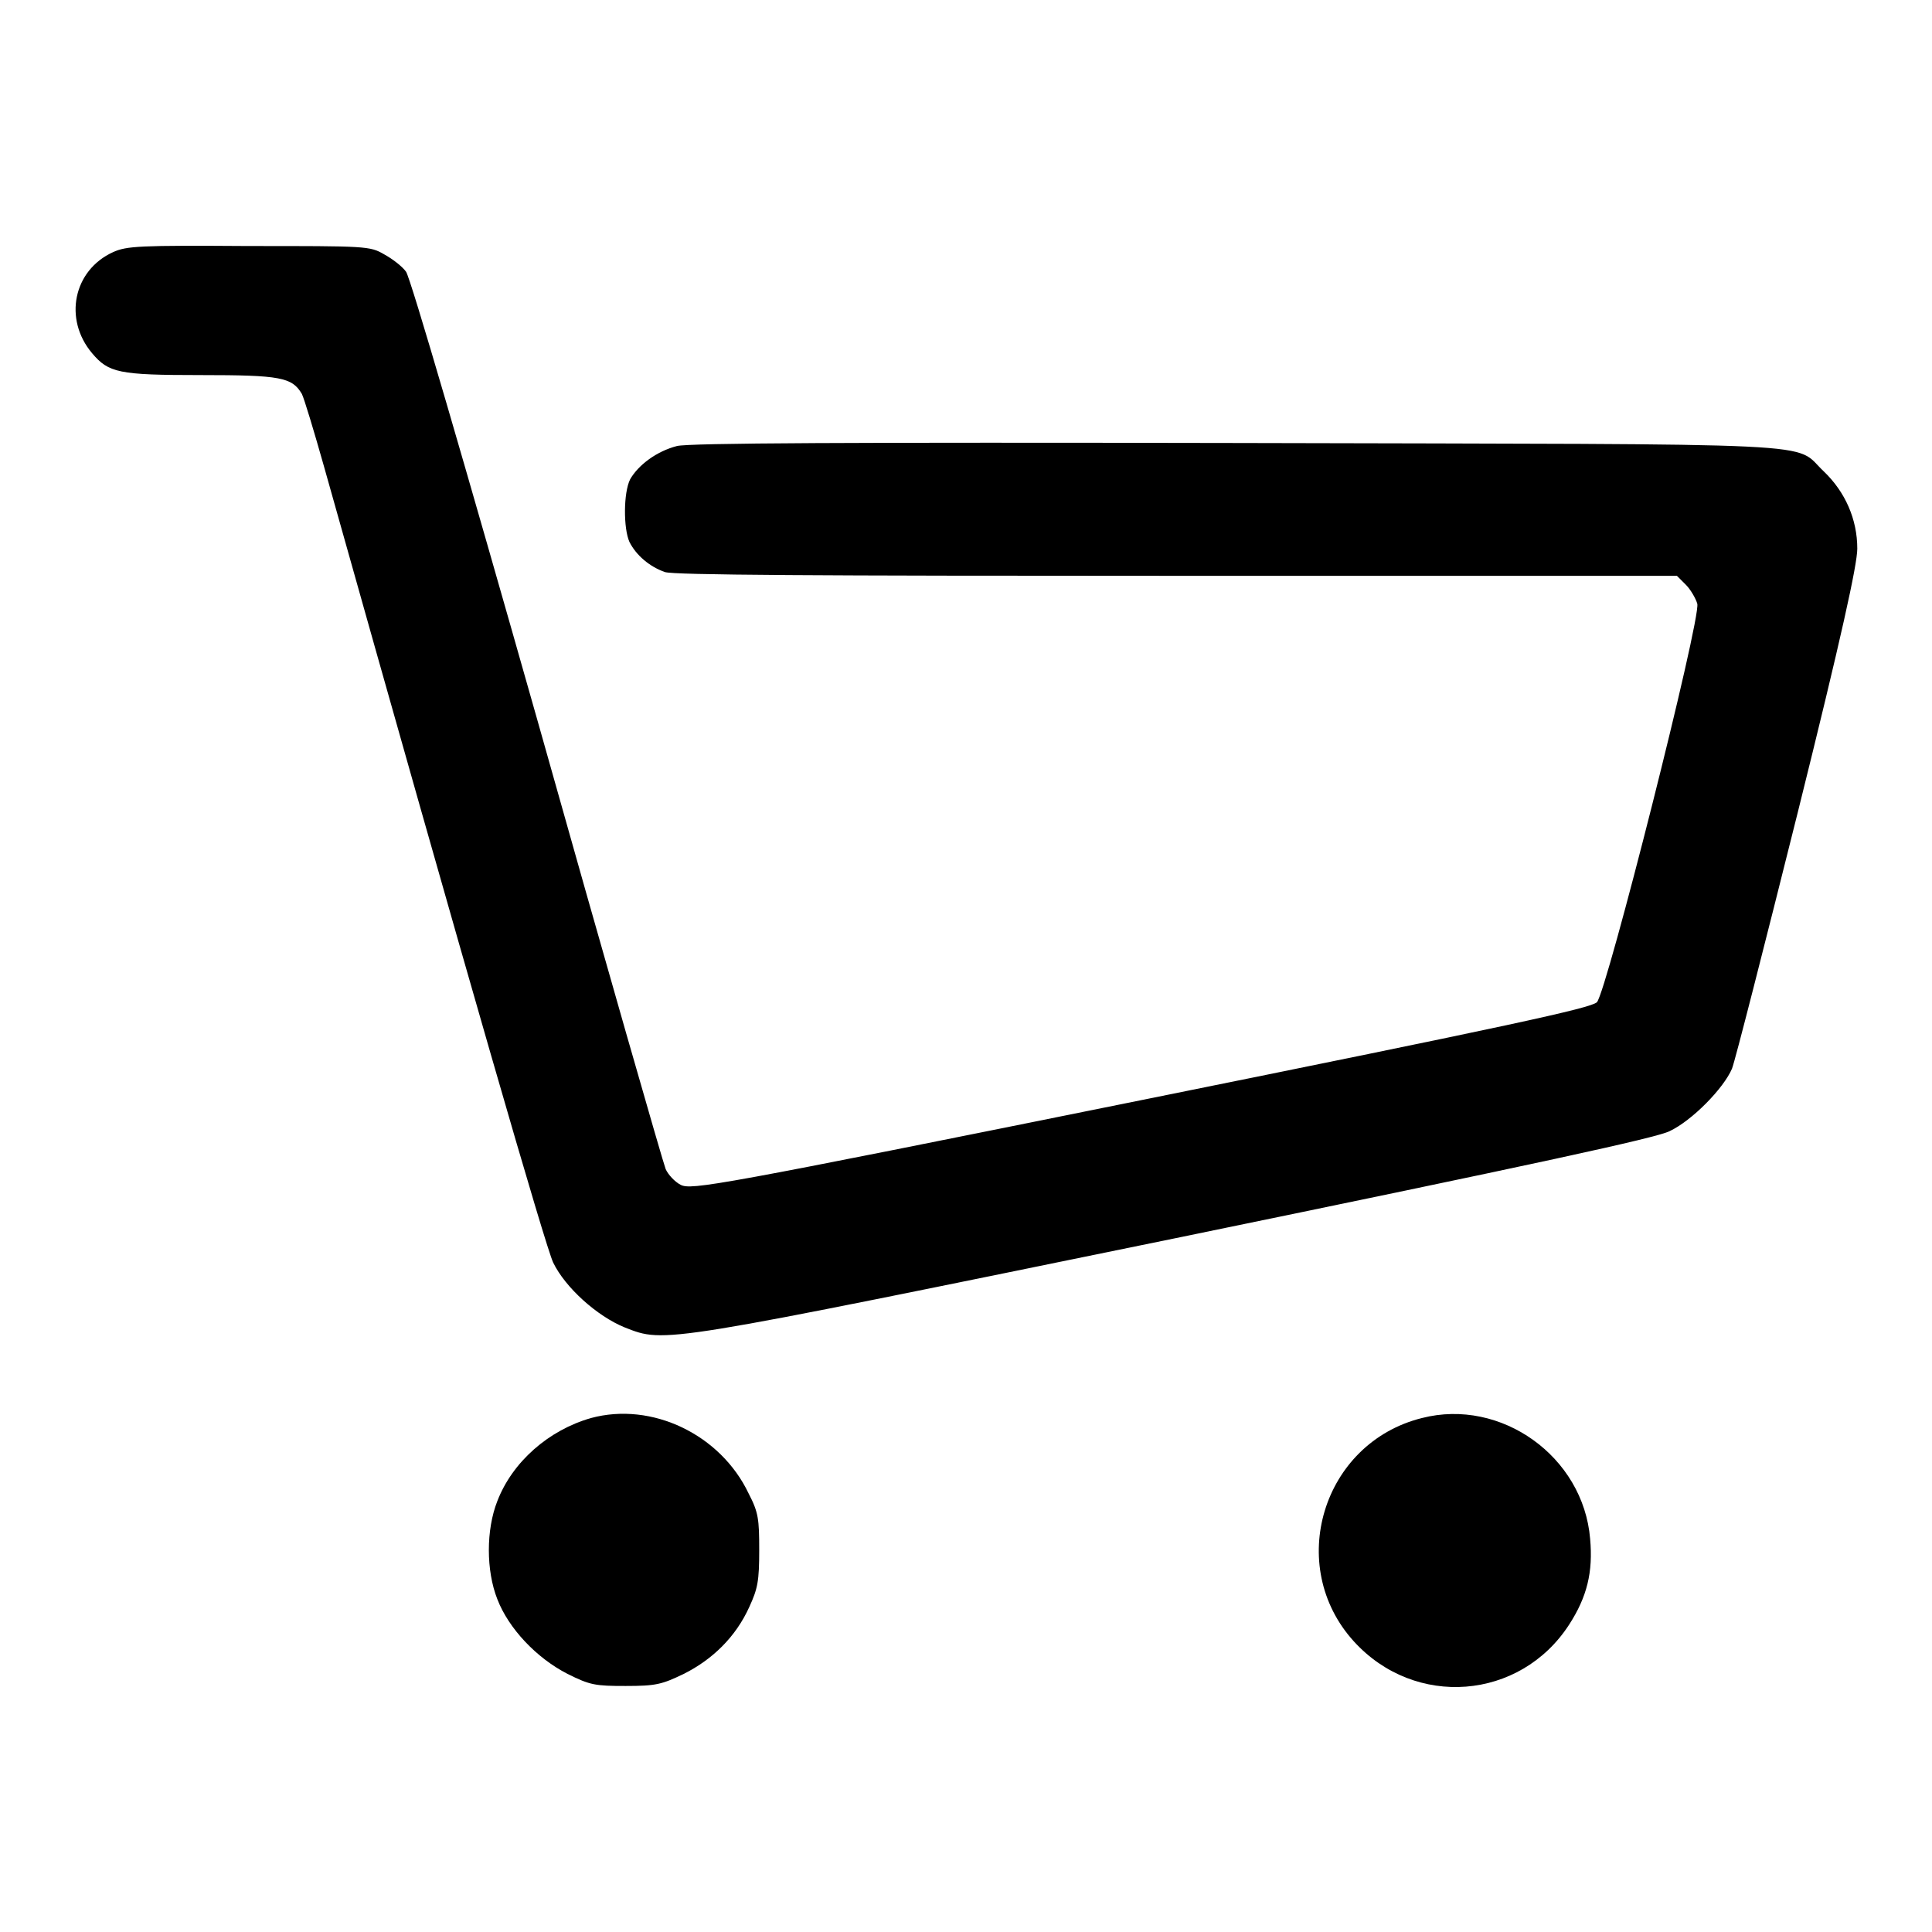 <?xml version="1.0" encoding="utf-8"?>
<!-- Svg Vector Icons : http://www.onlinewebfonts.com/icon -->
<!DOCTYPE svg PUBLIC "-//W3C//DTD SVG 1.1//EN" "http://www.w3.org/Graphics/SVG/1.1/DTD/svg11.dtd">
<svg version="1.1" xmlns="http://www.w3.org/2000/svg" xmlns:xlink="http://www.w3.org/1999/xlink" x="0px" y="0px" viewBox="0 0 256 256" enable-background="new 0 0 256 256" xml:space="preserve">
<g><g><g><path fill="#000000" d="M15,33.4c-5.3,2.4-6.6,8.9-2.8,13.4c2.2,2.6,3.5,2.9,14.4,2.9c10.6,0,12.1,0.3,13.4,2.5c0.3,0.6,1.6,4.9,2.9,9.5c19.4,69,29.4,103.5,30.4,105.6c1.6,3.3,5.8,7.1,9.5,8.6c5.4,2.1,4.4,2.2,72.8-11.8c48.6-10,63.7-13.3,65.6-14.2c3-1.4,7.2-5.7,8.3-8.3c0.4-1,4.3-16.3,8.7-33.9c5.8-23.3,7.9-32.9,7.9-35c0-3.9-1.6-7.5-4.4-10.2c-4.3-4,2.8-3.6-77.8-3.8c-51.5-0.1-72.6,0-74.2,0.4c-2.7,0.7-5.1,2.5-6.2,4.4c-0.9,1.8-0.9,6.5-0.1,8.3c0.9,1.8,2.7,3.3,4.7,4c1.2,0.4,19.7,0.5,67.9,0.5h66.2l1.2,1.2c0.6,0.6,1.3,1.8,1.5,2.5c0.5,2-12,51.4-13.3,52.8c-0.9,0.8-11,3-60.5,13c-56.4,11.4-59.5,11.9-60.9,11.2c-0.8-0.4-1.7-1.4-2-2.1c-0.3-0.7-8-27.5-17-59.5c-9.5-33.5-16.8-58.6-17.4-59.4c-0.5-0.7-1.8-1.7-2.9-2.3c-1.9-1.1-2.3-1.1-17.9-1.1C18.4,32.5,16.8,32.6,15,33.4z"/><path fill="#000000" d="M78.3,187.9c-5.6,1.6-10.4,5.8-12.4,11c-1.5,3.8-1.5,9.2,0,13c1.5,3.9,5.2,7.8,9.3,9.9c3,1.5,3.7,1.6,7.7,1.6c4,0,4.8-0.2,7.7-1.6c3.8-1.9,6.9-4.9,8.7-8.9c1.1-2.4,1.3-3.4,1.3-7.5c0-4.1-0.1-5-1.4-7.5C95.5,190.1,86.4,185.7,78.3,187.9z"/><path fill="#000000" d="M188.4,187.9c-13.2,3.3-18.1,19.6-9,29.6c8.1,8.9,22,7.8,28.5-2.2c2.4-3.7,3.2-7,2.8-11.4C209.8,193,198.9,185.2,188.4,187.9z"/></g></g></g>
</svg>
